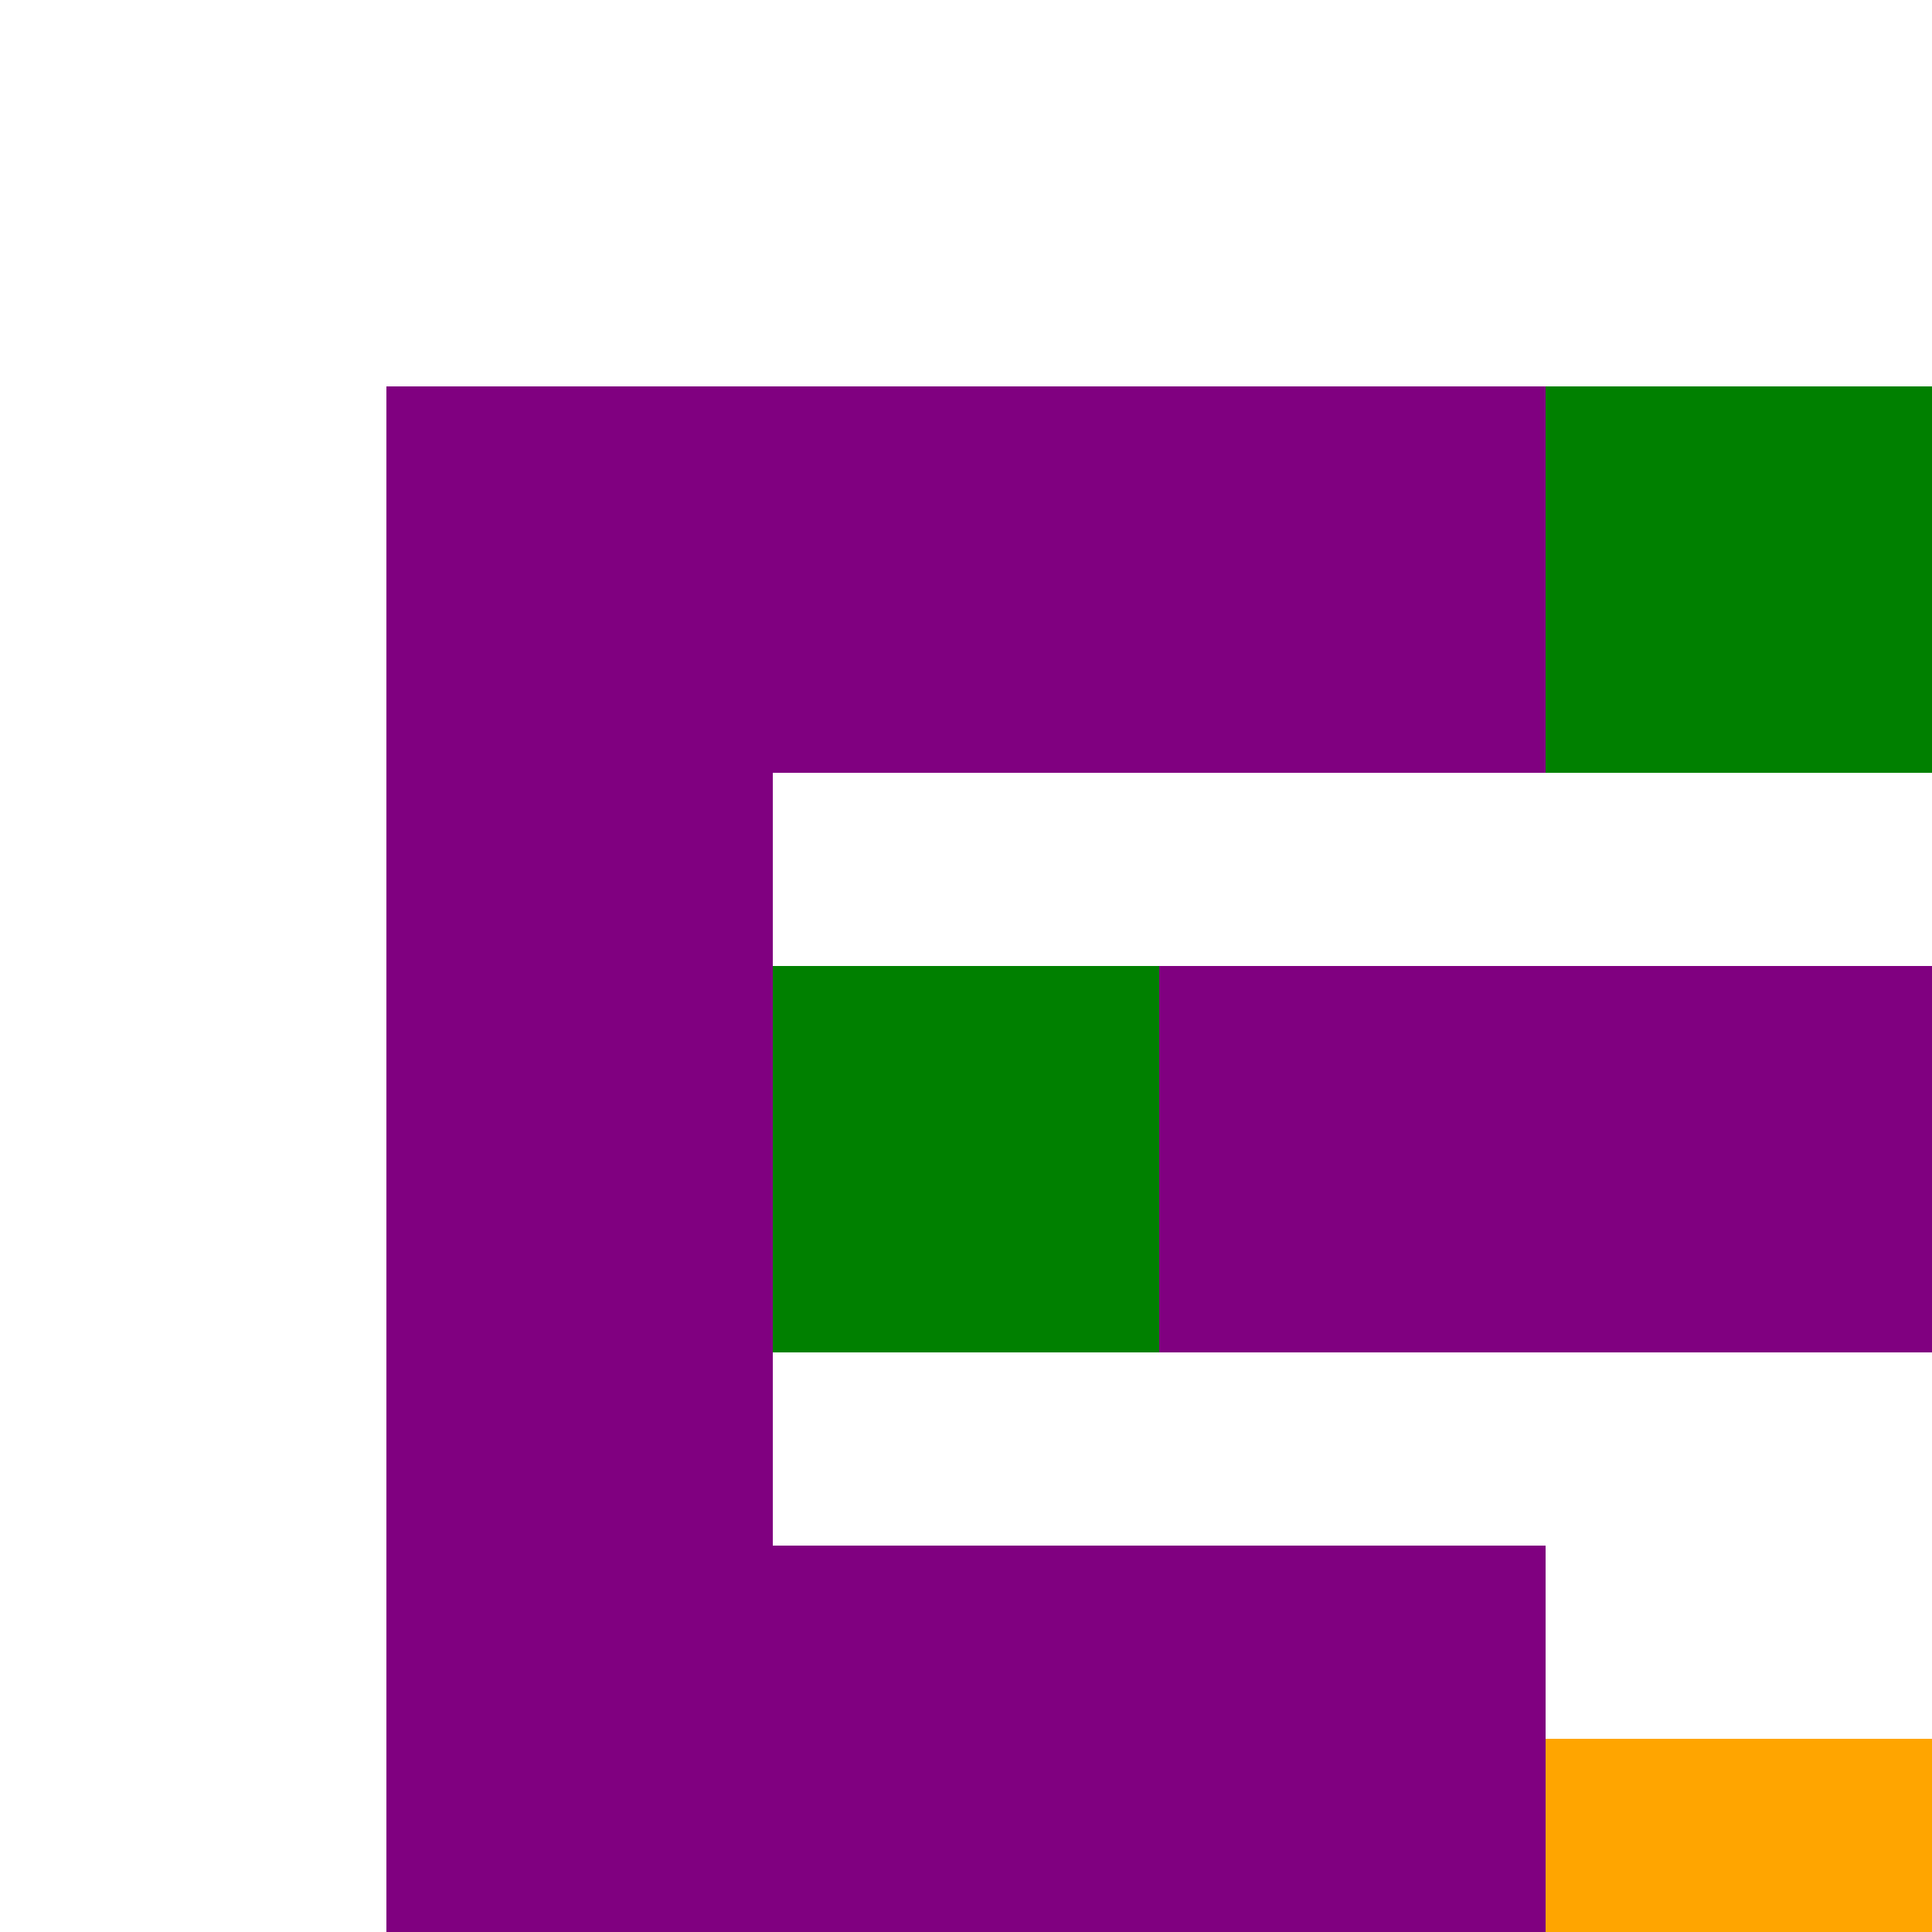 <!--

Generated by DrawGPT.
Free, open source, AI generated images in SVG, PNG, and HTML Canvas format.
https://drawgpt.ai

Created: 2023-11-12T22:31:20.558Z
Link: https://drawgpt.ai/prompt/120400/

-->
<svg xmlns="http://www.w3.org/2000/svg" xmlns:xlink="http://www.w3.org/1999/xlink" width="500" height="500"><defs/><g><rect fill="orange" stroke="none" x="100" y="100" width="100" height="300"/><rect fill="orange" stroke="none" x="200" y="100" width="300" height="100"/><rect fill="orange" stroke="none" x="200" y="250" width="300" height="100"/><rect fill="orange" stroke="none" x="200" y="450" width="300" height="100"/><rect fill="green" stroke="none" x="100" y="100" width="100" height="400"/><rect fill="green" stroke="none" x="200" y="100" width="300" height="100"/><rect fill="green" stroke="none" x="200" y="250" width="300" height="100"/><rect fill="purple" stroke="none" x="100" y="100" width="300" height="100"/><rect fill="purple" stroke="none" x="100" y="100" width="100" height="400"/><rect fill="purple" stroke="none" x="100" y="400" width="300" height="100"/><rect fill="purple" stroke="none" x="300" y="250" width="200" height="100"/></g></svg>